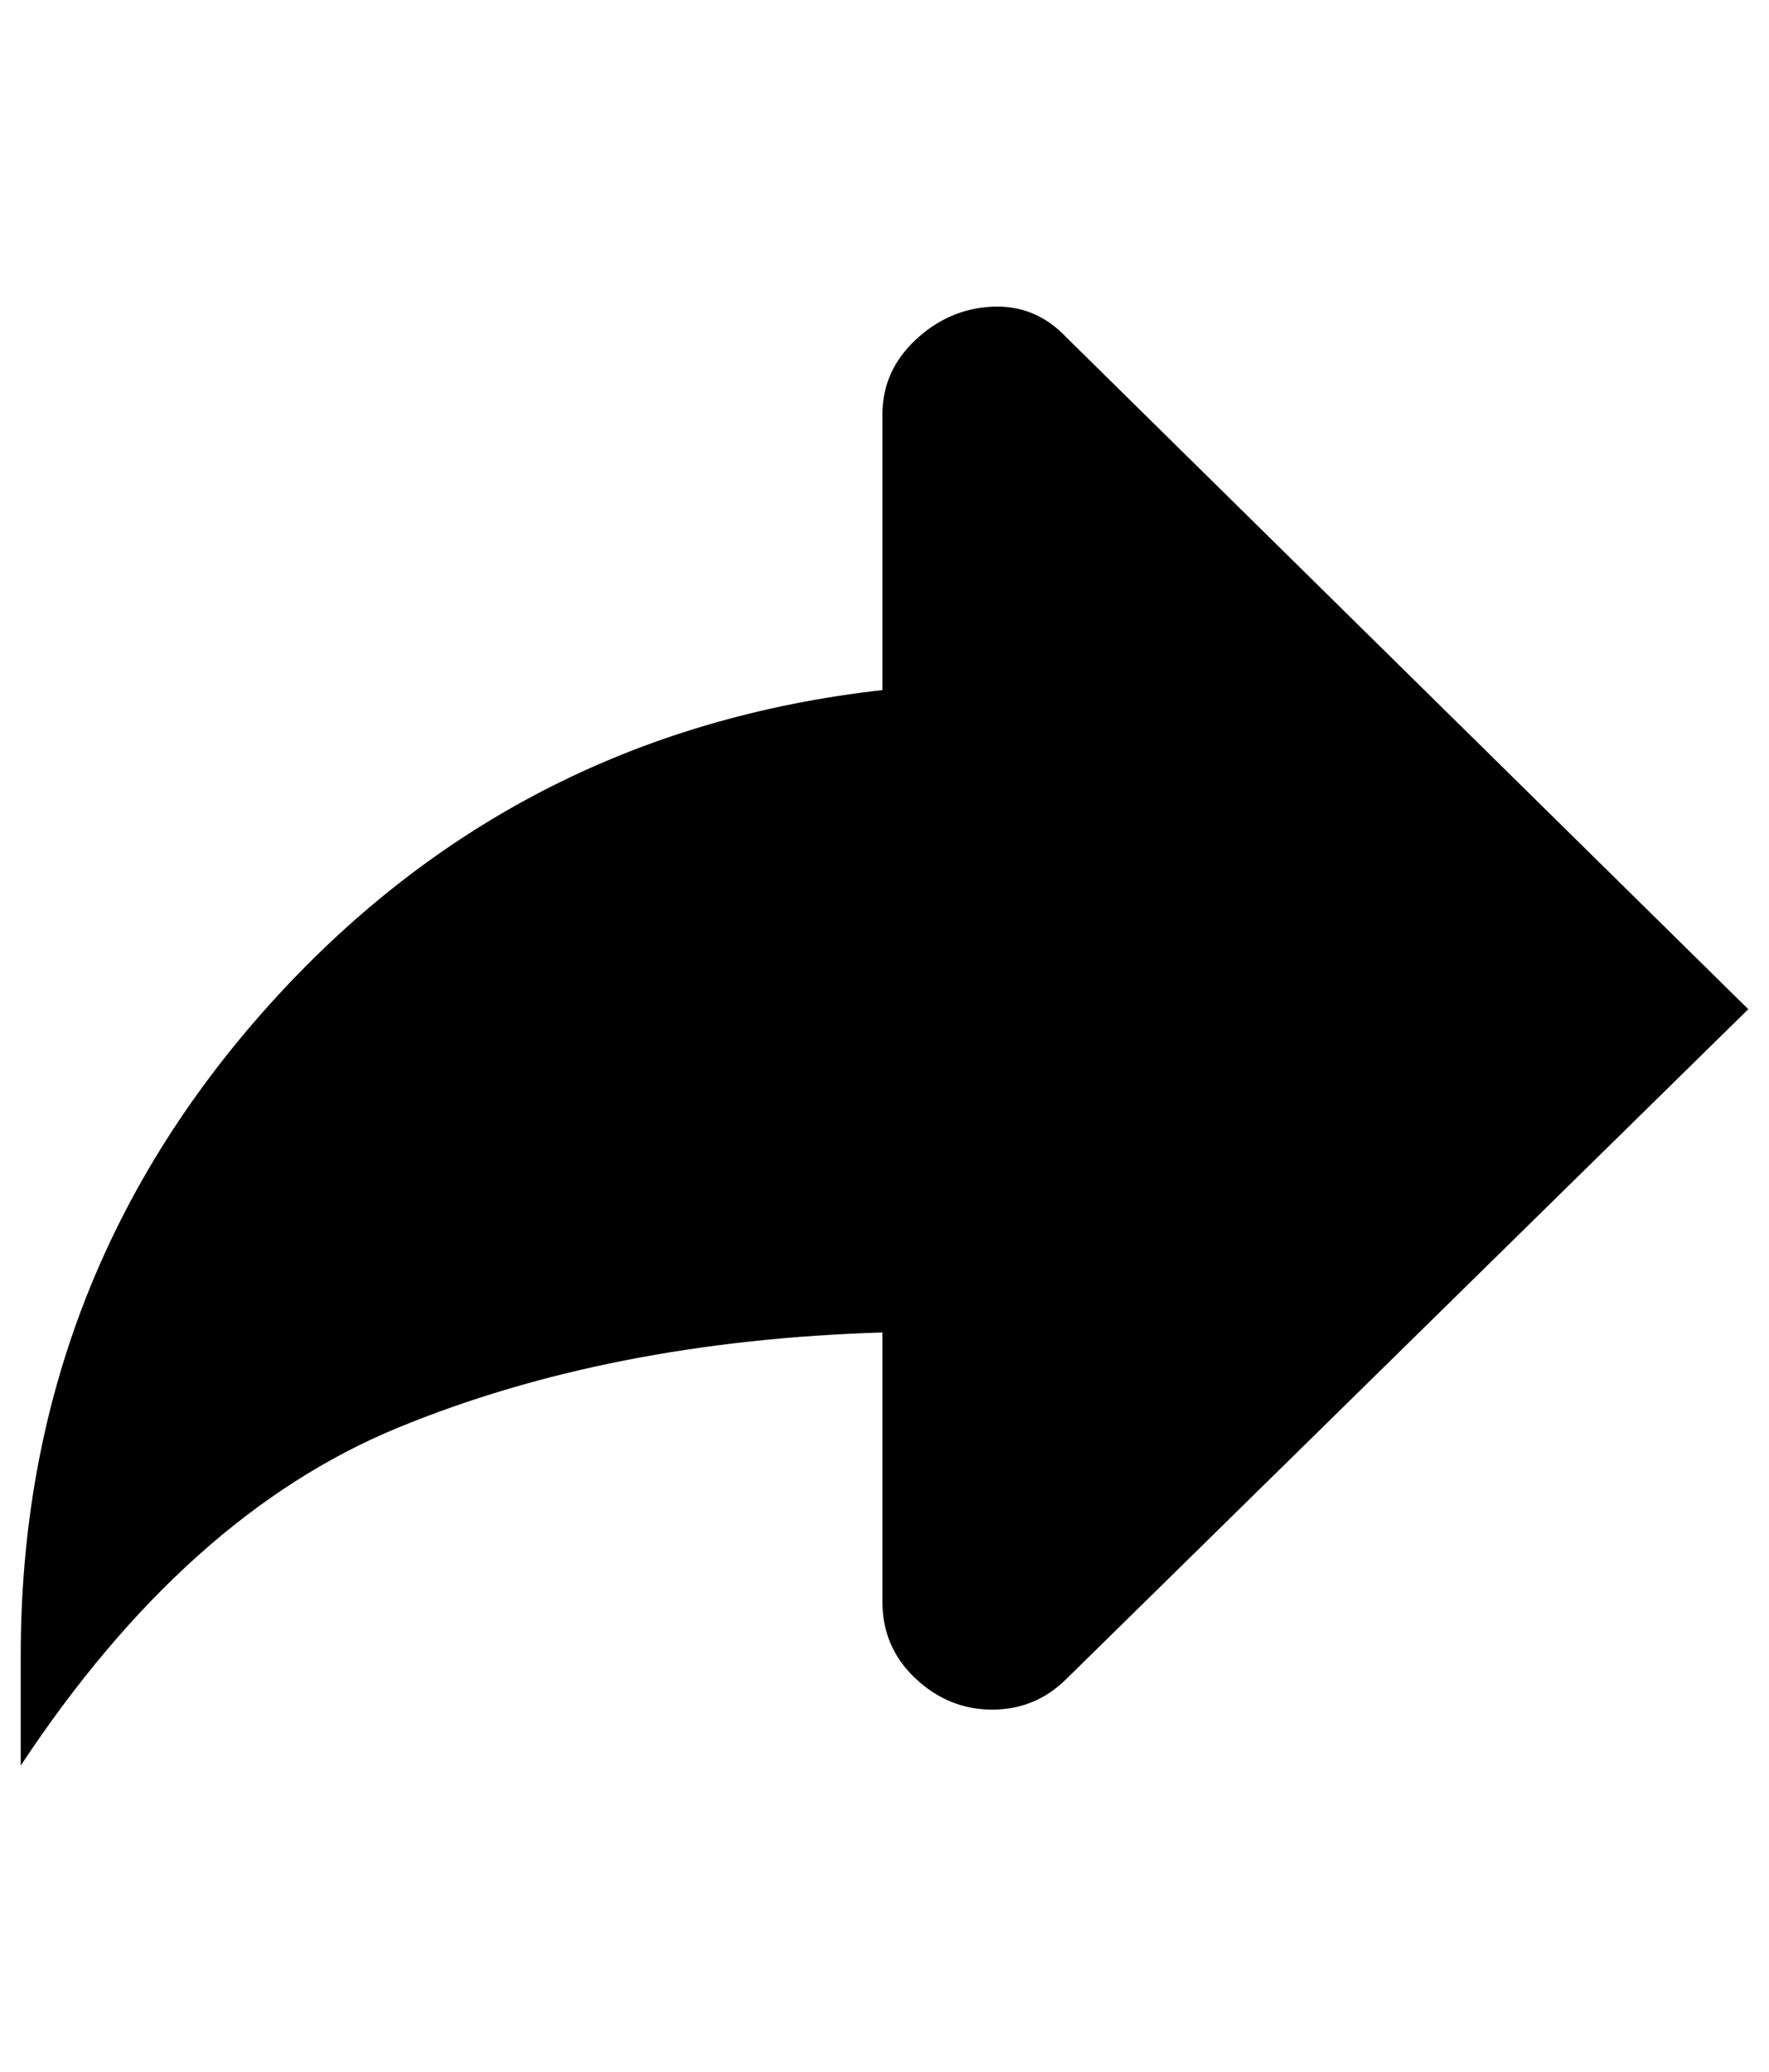<?xml version="1.0" standalone="no"?>
<!DOCTYPE svg PUBLIC "-//W3C//DTD SVG 1.1//EN" "http://www.w3.org/Graphics/SVG/1.1/DTD/svg11.dtd" >
<svg xmlns="http://www.w3.org/2000/svg" xmlns:xlink="http://www.w3.org/1999/xlink" version="1.1" viewBox="-10 0 854 1000">
   <path fill="currentColor"
d="M416 200q0 -21 16 -36t37 -16t36 15l329 324l-329 323q-15 15 -36 15t-37 -15t-16 -37v-130q-132 4 -234 46t-182 163v-53q0 -180 119 -313t297 -153v-133z" />
</svg>
